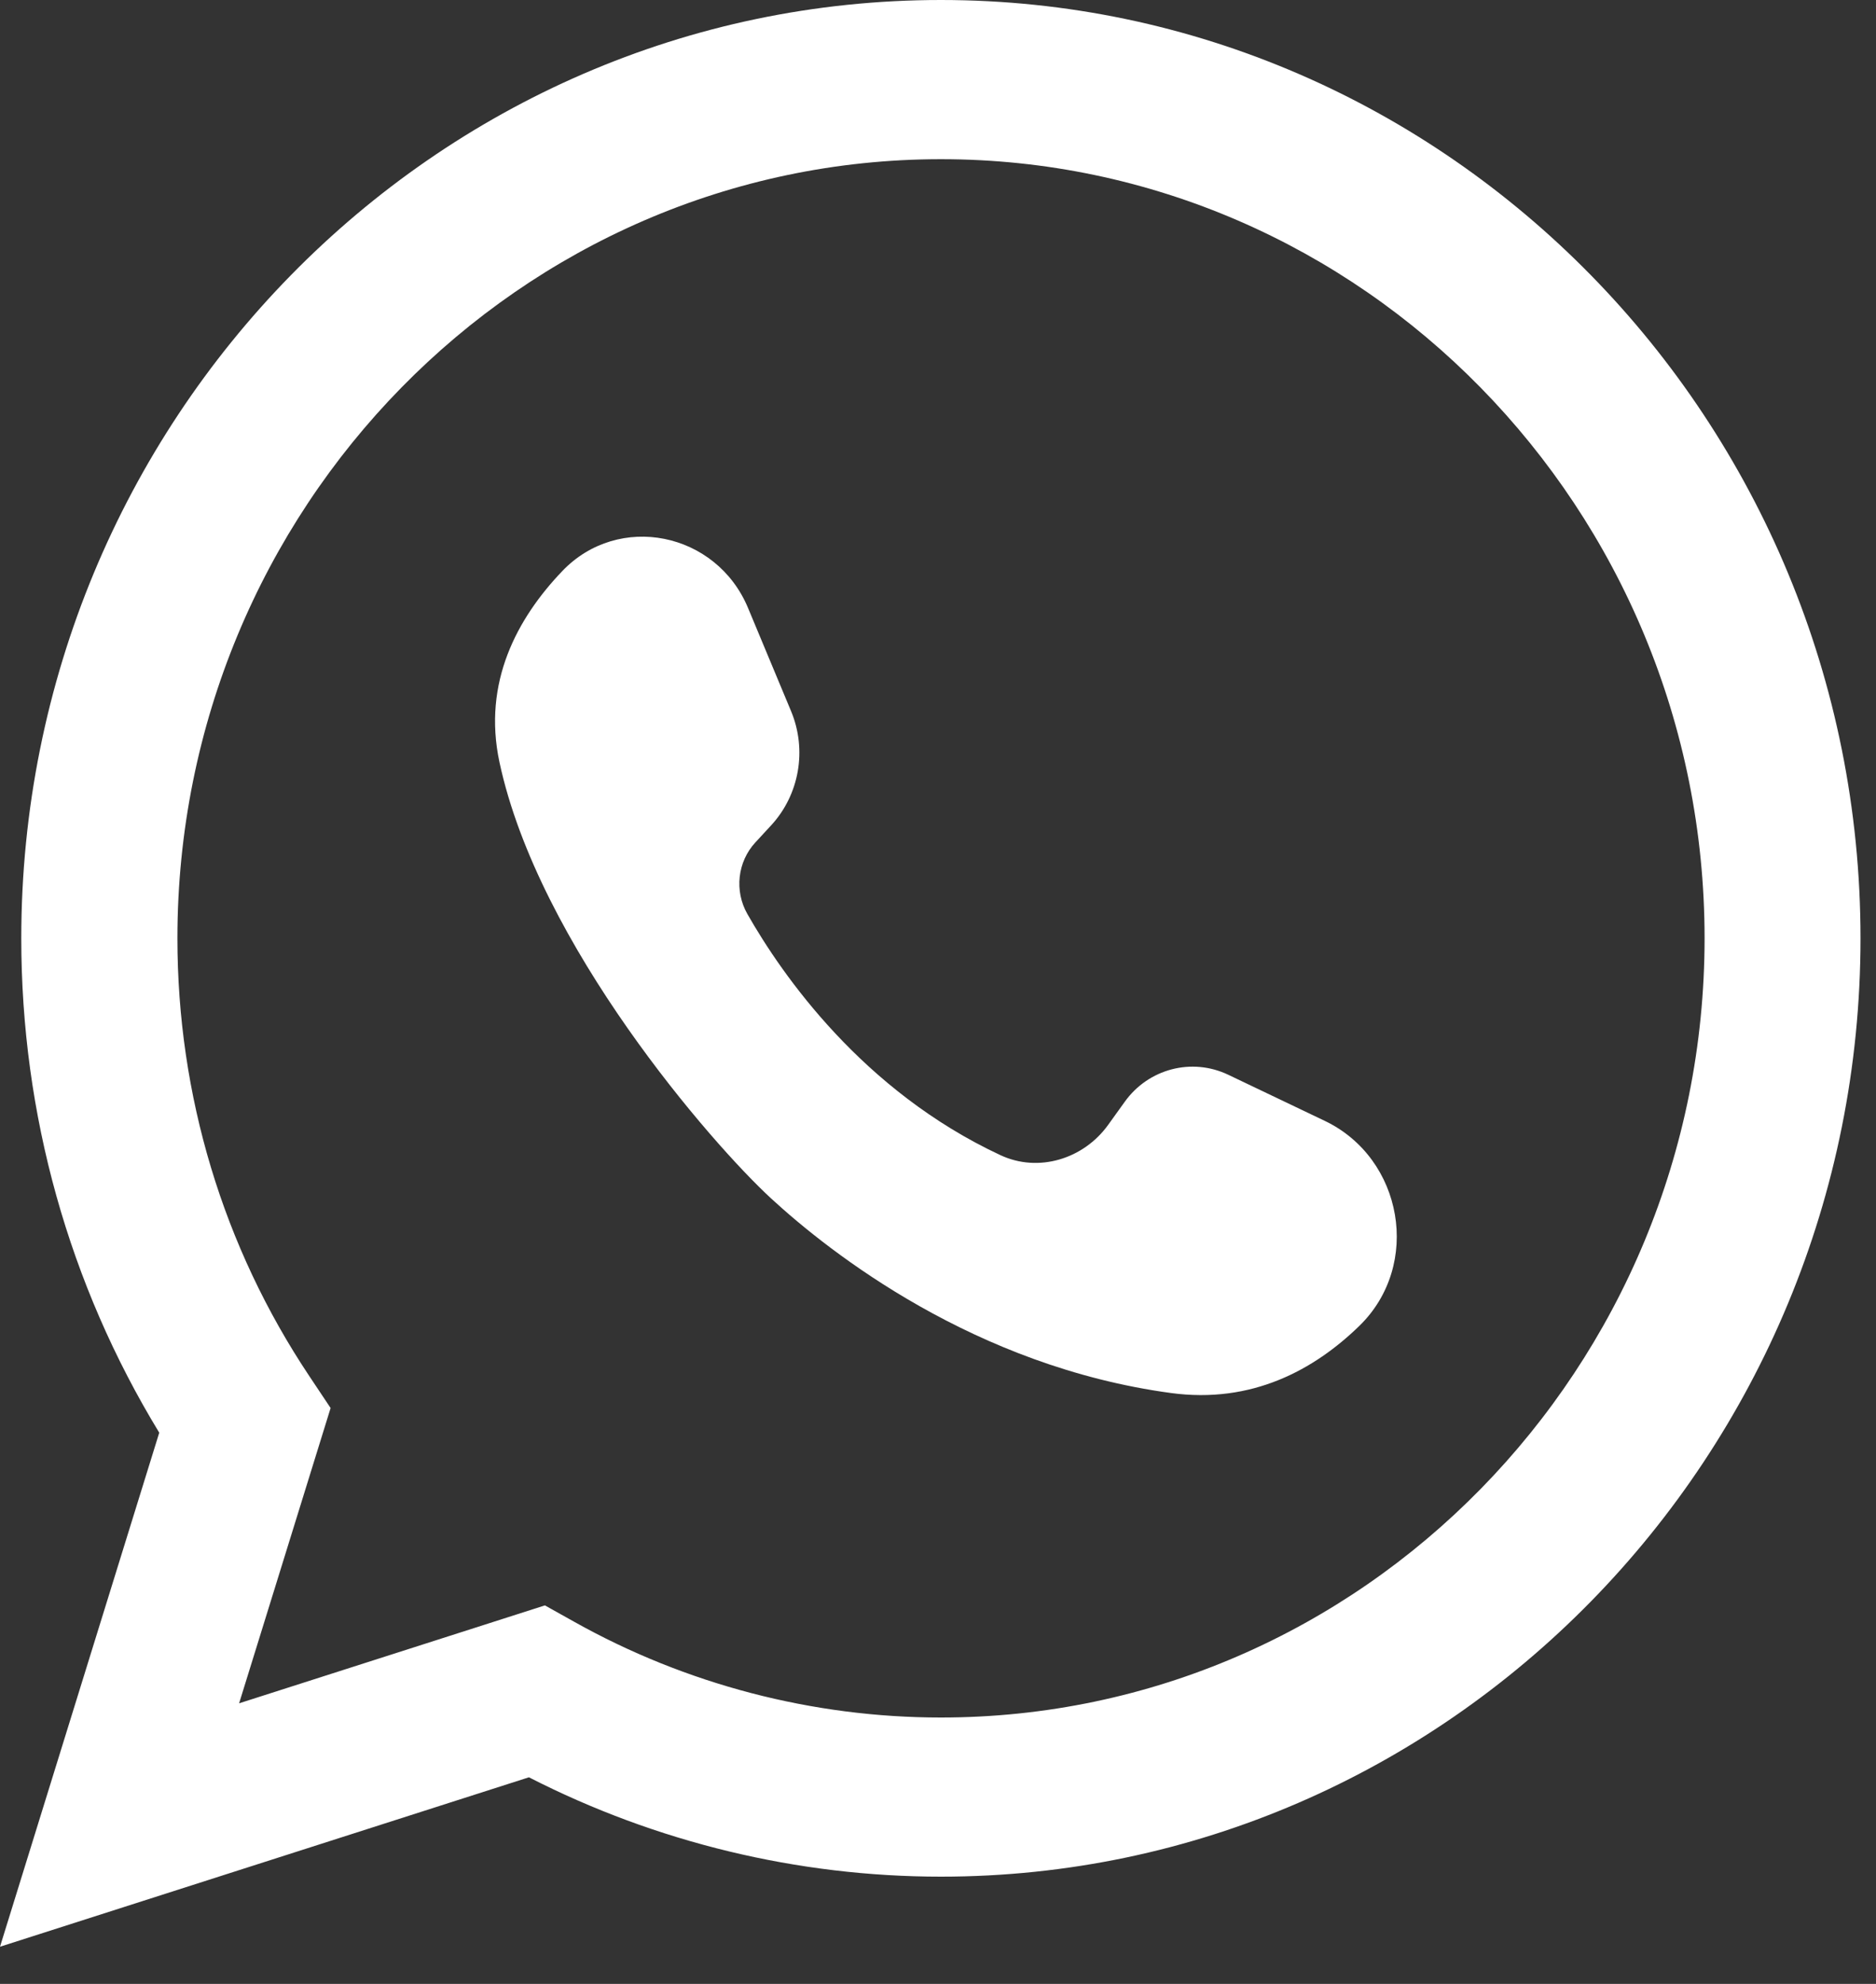 <svg width="35" height="37" viewBox="0 0 35 37" fill="none" xmlns="http://www.w3.org/2000/svg">
<rect x="0" y="0" width="35" height="37" fill="#333333" stroke="none"/>
<path d="M17.554 0C8.094 0 0.397 7.851 0.397 17.5C0.397 20.781 1.285 23.953 2.971 26.72L0 36.307L9.868 33.147C12.241 34.361 14.885 35 17.554 35C27.015 35 34.711 27.149 34.711 17.5C34.711 7.851 27.015 0 17.554 0ZM17.554 32.032C15.162 32.032 12.795 31.414 10.71 30.245L10.166 29.941L4.461 31.767L6.168 26.26L5.771 25.665C4.161 23.253 3.31 20.429 3.31 17.5C3.31 9.488 9.701 2.969 17.556 2.969C25.411 2.969 31.802 9.488 31.802 17.5C31.8 25.513 25.409 32.032 17.554 32.032Z" fill="white"/>
<path d="M24.715 20.904L22.916 20.045C22.236 19.72 21.426 19.931 20.983 20.55L20.676 20.977C20.216 21.618 19.373 21.875 18.665 21.544C16.093 20.344 14.594 18.188 13.944 17.047C13.698 16.616 13.758 16.073 14.094 15.71L14.385 15.395C14.914 14.823 15.06 13.987 14.759 13.264L13.956 11.339C13.365 9.921 11.541 9.549 10.488 10.653C9.652 11.528 9 12.724 9.318 14.213C10.046 17.621 13.281 21.334 14.386 22.351C15.491 23.368 18.187 25.485 21.846 25.98C23.358 26.185 24.518 25.547 25.359 24.73C26.529 23.594 26.178 21.602 24.715 20.904Z" fill="white"/>
</svg>
